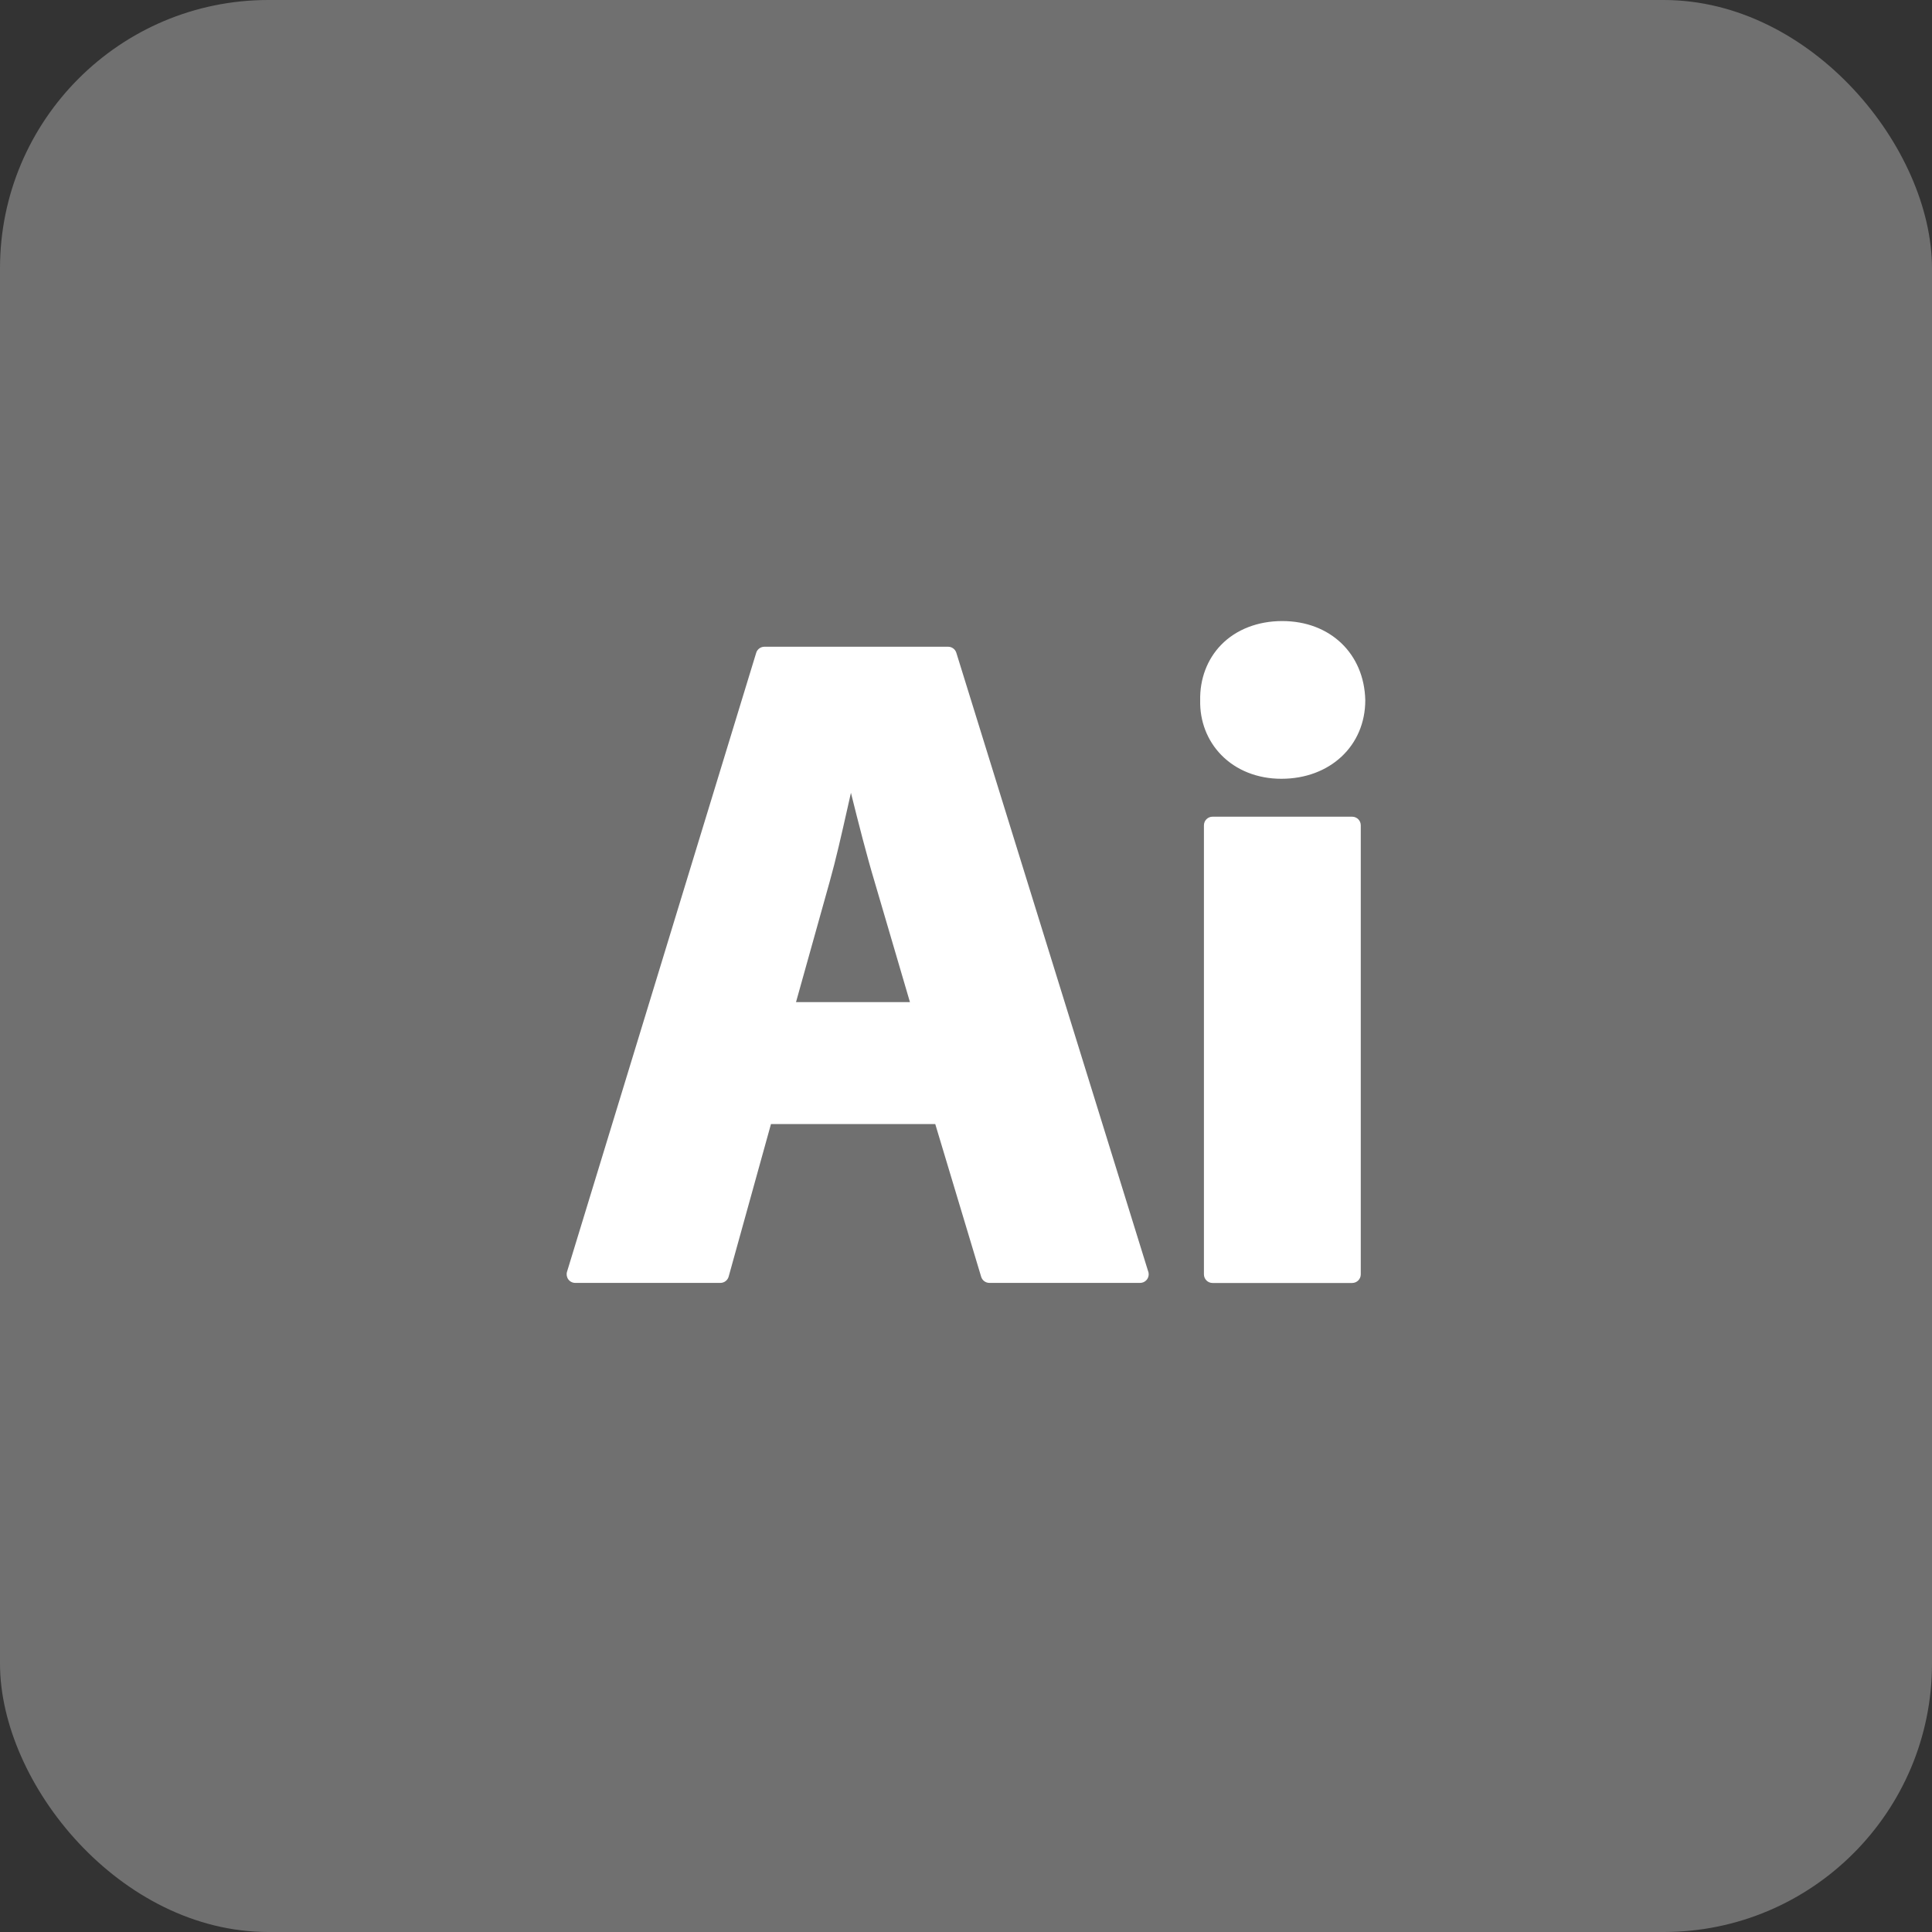 <svg width="72" height="72" viewBox="0 0 72 72" fill="none" xmlns="http://www.w3.org/2000/svg">
<rect x="0" y="0" width="72" height="72" fill="#333333" stroke="none"/>
<rect width="72" height="72" rx="10" fill="white" fill-opacity="0.3"/>
<path d="M21.438 47.81H26.846C26.99 47.81 27.117 47.714 27.155 47.575L28.732 41.89H34.854L36.565 47.581C36.606 47.717 36.731 47.81 36.873 47.81H42.485C42.486 47.81 42.487 47.81 42.488 47.81C42.666 47.81 42.809 47.666 42.809 47.489C42.809 47.441 42.799 47.397 42.781 47.356L35.64 24.328C35.598 24.193 35.474 24.102 35.333 24.102H28.488C28.347 24.102 28.222 24.194 28.181 24.329L21.131 47.395C21.102 47.492 21.12 47.598 21.18 47.68C21.241 47.762 21.336 47.81 21.438 47.81ZM33.911 37.346H29.665L30.919 32.86C31.147 32.052 31.363 31.096 31.571 30.171C31.619 29.958 31.666 29.75 31.712 29.546C31.988 30.654 32.291 31.851 32.595 32.864L33.911 37.346Z" fill="white"/>
<path d="M45.188 30.436C45.011 30.436 44.867 30.579 44.867 30.757V47.492C44.867 47.669 45.011 47.813 45.188 47.813H50.39C50.568 47.813 50.712 47.669 50.712 47.492V30.757C50.712 30.579 50.568 30.436 50.39 30.436H45.188Z" fill="white"/>
<path d="M47.752 29.023C49.565 29.023 50.88 27.794 50.88 26.094C50.84 24.357 49.568 23.145 47.786 23.145C46.877 23.145 46.069 23.458 45.512 24.028C44.99 24.563 44.711 25.299 44.727 26.101C44.711 26.878 44.99 27.6 45.514 28.137C46.072 28.708 46.867 29.023 47.752 29.023Z" fill="white"/>
</svg>
